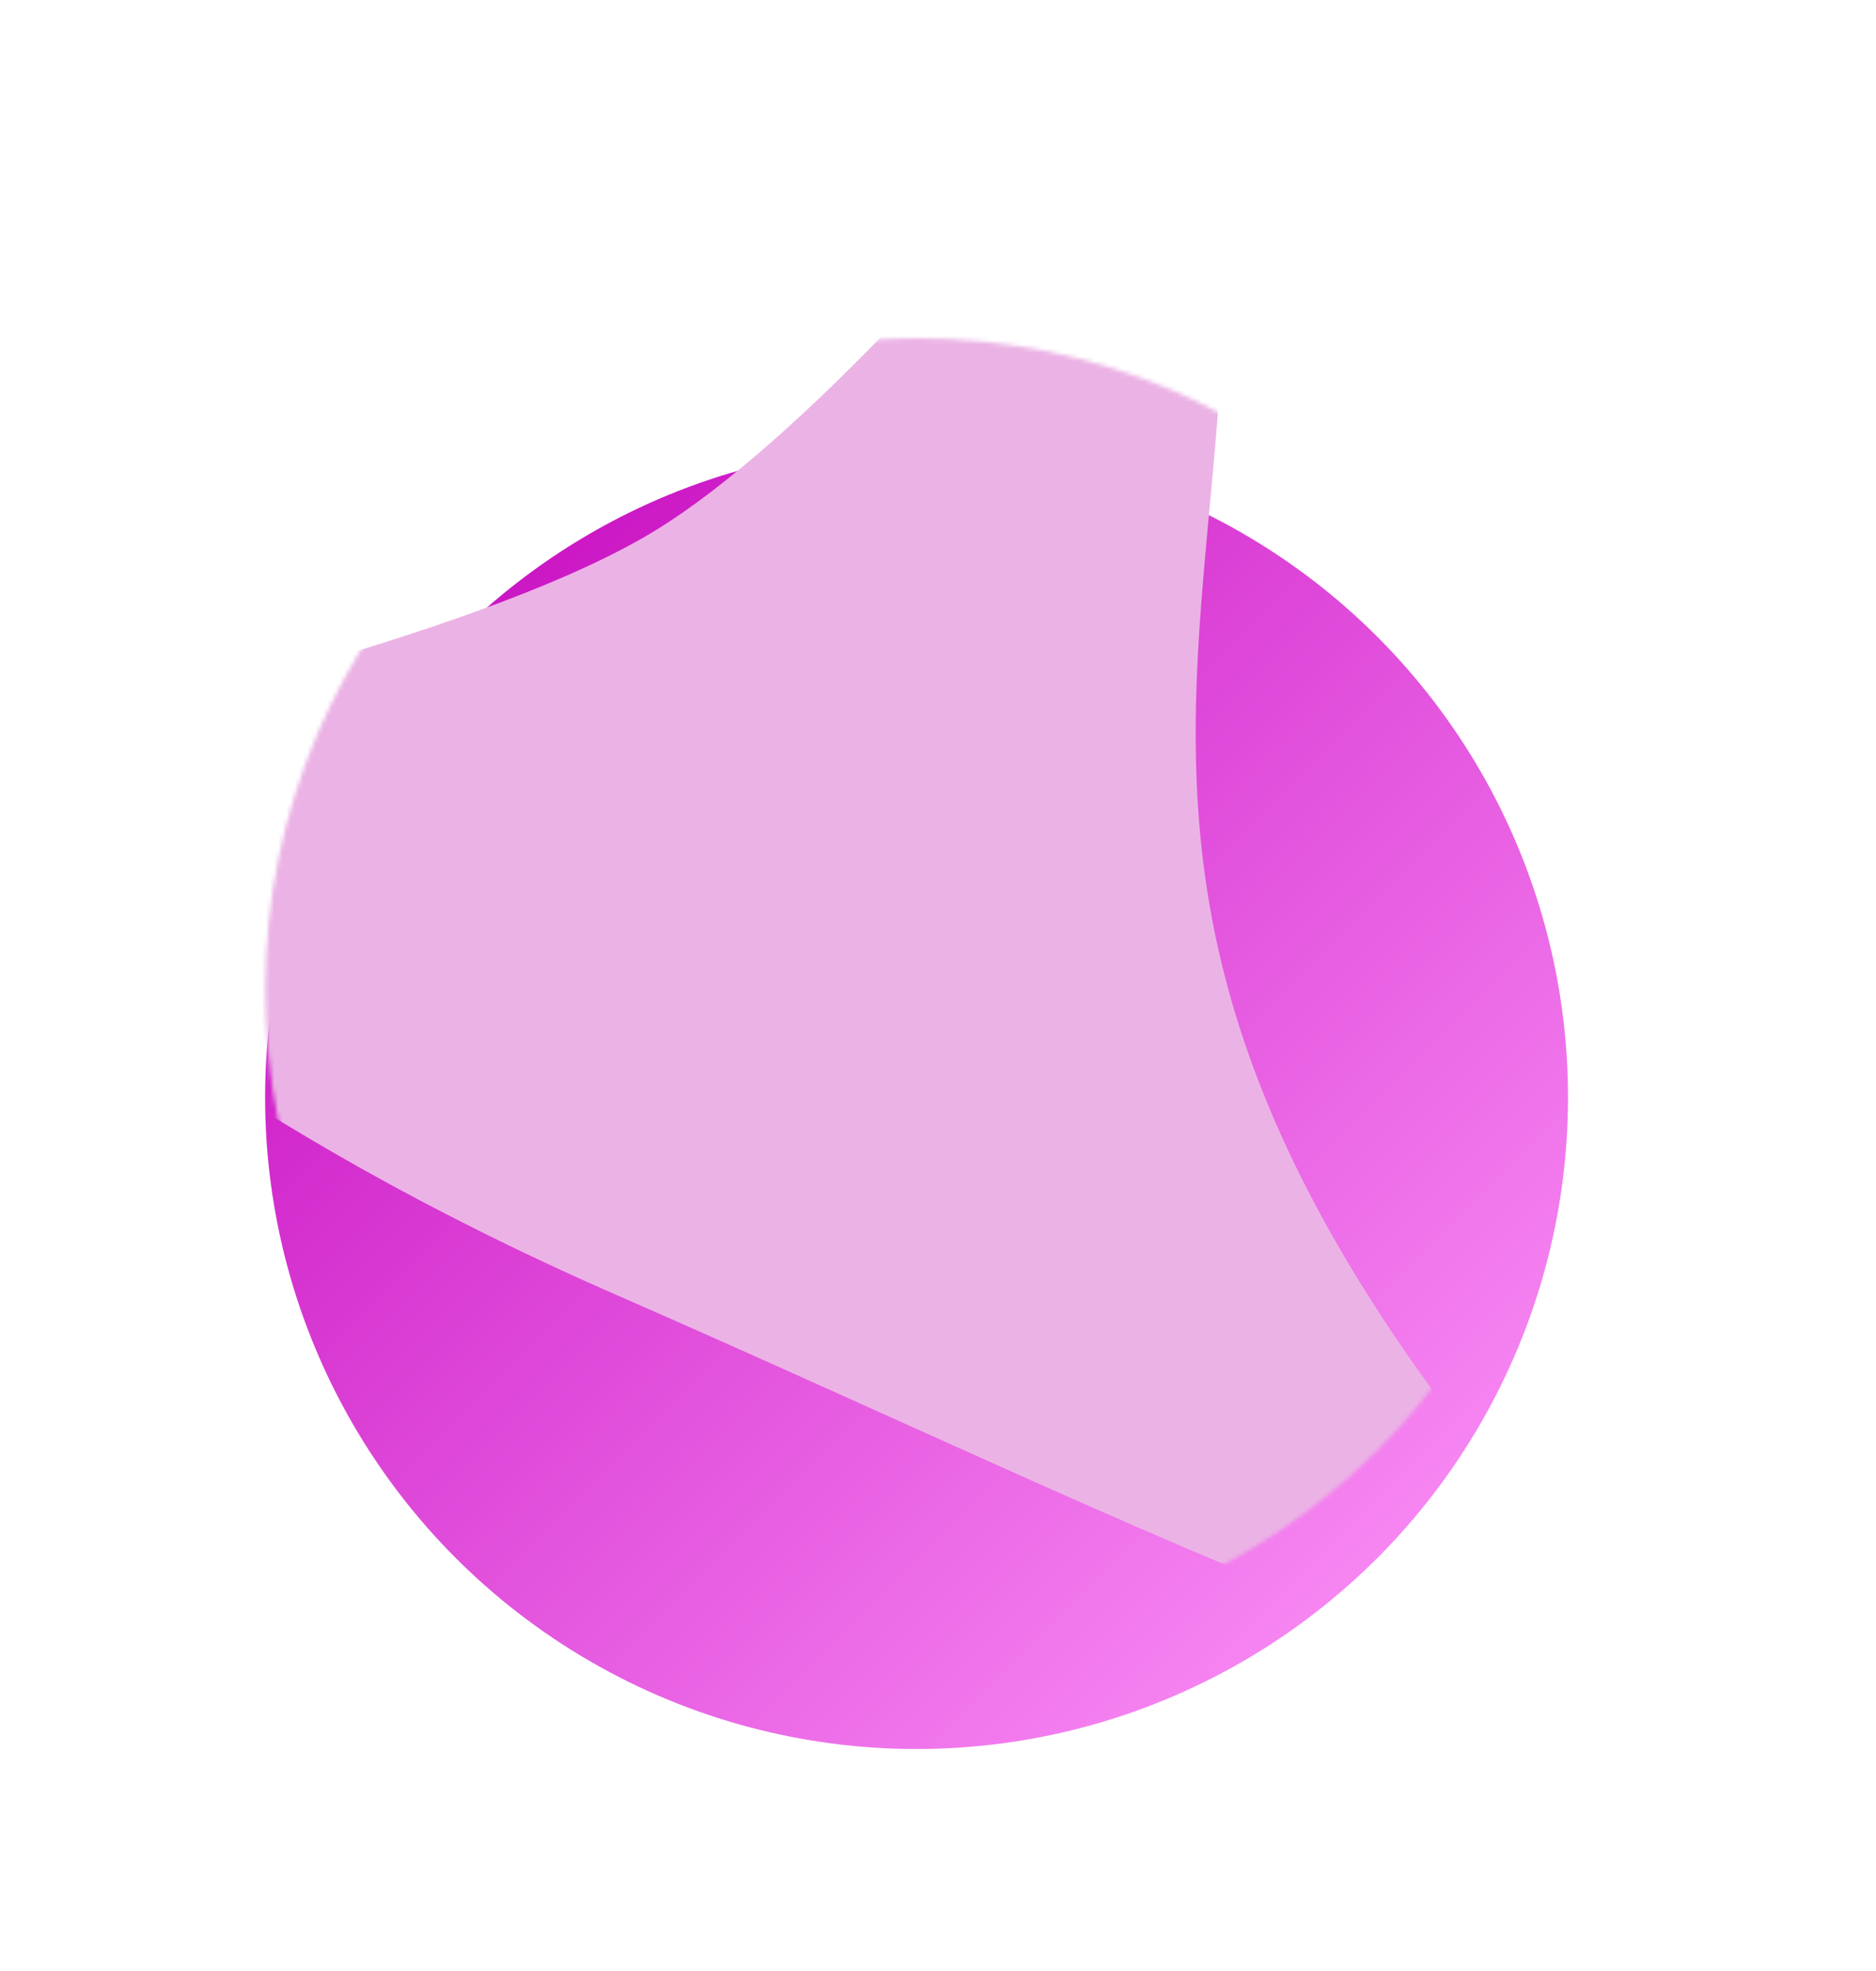 <?xml version="1.0" encoding="UTF-8"?> <svg xmlns="http://www.w3.org/2000/svg" width="455" height="478" viewBox="0 0 455 478" fill="none"> <g filter="url(#filter0_dii)"> <circle cx="222.297" cy="241.103" r="158" fill="url(#paint0_linear)"></circle> </g> <mask id="mask0" mask-type="alpha" maskUnits="userSpaceOnUse" x="64" y="82" width="317" height="316"> <circle cx="222.323" cy="240" r="158" fill="url(#paint1_linear)"></circle> </mask> <g mask="url(#mask0)"> <g filter="url(#filter1_f)"> <path d="M269.669 18.271C277.801 8.288 293.896 12.238 295.25 25.042C308.237 147.84 244.221 213.482 367.85 363.398C443.397 455.008 287.951 374.433 149.699 314.085C58.101 274.101 5.384 229.507 -18.709 205.421C-26.547 197.584 -22.145 185.147 -11.309 182.813C31.029 173.694 119.408 152.699 158.651 128.81C194.565 106.948 242.732 51.34 269.669 18.271Z" fill="#EBB3E5"></path> </g> </g> <defs> <filter id="filter0_dii" x="44.297" y="77.103" width="356" height="367" filterUnits="userSpaceOnUse" color-interpolation-filters="sRGB"> <feFlood flood-opacity="0" result="BackgroundImageFix"></feFlood> <feColorMatrix in="SourceAlpha" type="matrix" values="0 0 0 0 0 0 0 0 0 0 0 0 0 0 0 0 0 0 127 0" result="hardAlpha"></feColorMatrix> <feMorphology radius="20" operator="erode" in="SourceAlpha" result="effect1_dropShadow"></feMorphology> <feOffset dy="25"></feOffset> <feGaussianBlur stdDeviation="20"></feGaussianBlur> <feComposite in2="hardAlpha" operator="out"></feComposite> <feColorMatrix type="matrix" values="0 0 0 0 0 0 0 0 0 0 0 0 0 0 0 0 0 0 0.25 0"></feColorMatrix> <feBlend mode="normal" in2="BackgroundImageFix" result="effect1_dropShadow"></feBlend> <feBlend mode="normal" in="SourceGraphic" in2="effect1_dropShadow" result="shape"></feBlend> <feColorMatrix in="SourceAlpha" type="matrix" values="0 0 0 0 0 0 0 0 0 0 0 0 0 0 0 0 0 0 127 0" result="hardAlpha"></feColorMatrix> <feOffset dx="-6" dy="-6"></feOffset> <feGaussianBlur stdDeviation="15"></feGaussianBlur> <feComposite in2="hardAlpha" operator="arithmetic" k2="-1" k3="1"></feComposite> <feColorMatrix type="matrix" values="0 0 0 0 1 0 0 0 0 1 0 0 0 0 1 0 0 0 0.5 0"></feColorMatrix> <feBlend mode="normal" in2="shape" result="effect2_innerShadow"></feBlend> <feColorMatrix in="SourceAlpha" type="matrix" values="0 0 0 0 0 0 0 0 0 0 0 0 0 0 0 0 0 0 127 0" result="hardAlpha"></feColorMatrix> <feOffset dx="6" dy="6"></feOffset> <feGaussianBlur stdDeviation="15"></feGaussianBlur> <feComposite in2="hardAlpha" operator="arithmetic" k2="-1" k3="1"></feComposite> <feColorMatrix type="matrix" values="0 0 0 0 0 0 0 0 0 0 0 0 0 0 0 0 0 0 0.47 0"></feColorMatrix> <feBlend mode="normal" in2="effect2_innerShadow" result="effect3_innerShadow"></feBlend> </filter> <filter id="filter1_f" x="-114.745" y="-146.005" width="702.549" height="636.913" filterUnits="userSpaceOnUse" color-interpolation-filters="sRGB"> <feFlood flood-opacity="0" result="BackgroundImageFix"></feFlood> <feBlend mode="normal" in="SourceGraphic" in2="BackgroundImageFix" result="shape"></feBlend> <feGaussianBlur stdDeviation="37.5" result="effect1_foregroundBlur"></feGaussianBlur> </filter> <linearGradient id="paint0_linear" x1="64.297" y1="83.103" x2="380.297" y2="399.103" gradientUnits="userSpaceOnUse"> <stop stop-color="#C200BB"></stop> <stop offset="1" stop-color="#FF9CFB"></stop> </linearGradient> <linearGradient id="paint1_linear" x1="64.323" y1="82" x2="380.323" y2="398" gradientUnits="userSpaceOnUse"> <stop stop-color="#C200BB"></stop> <stop offset="1" stop-color="#FF9CFB"></stop> </linearGradient> </defs> </svg> 